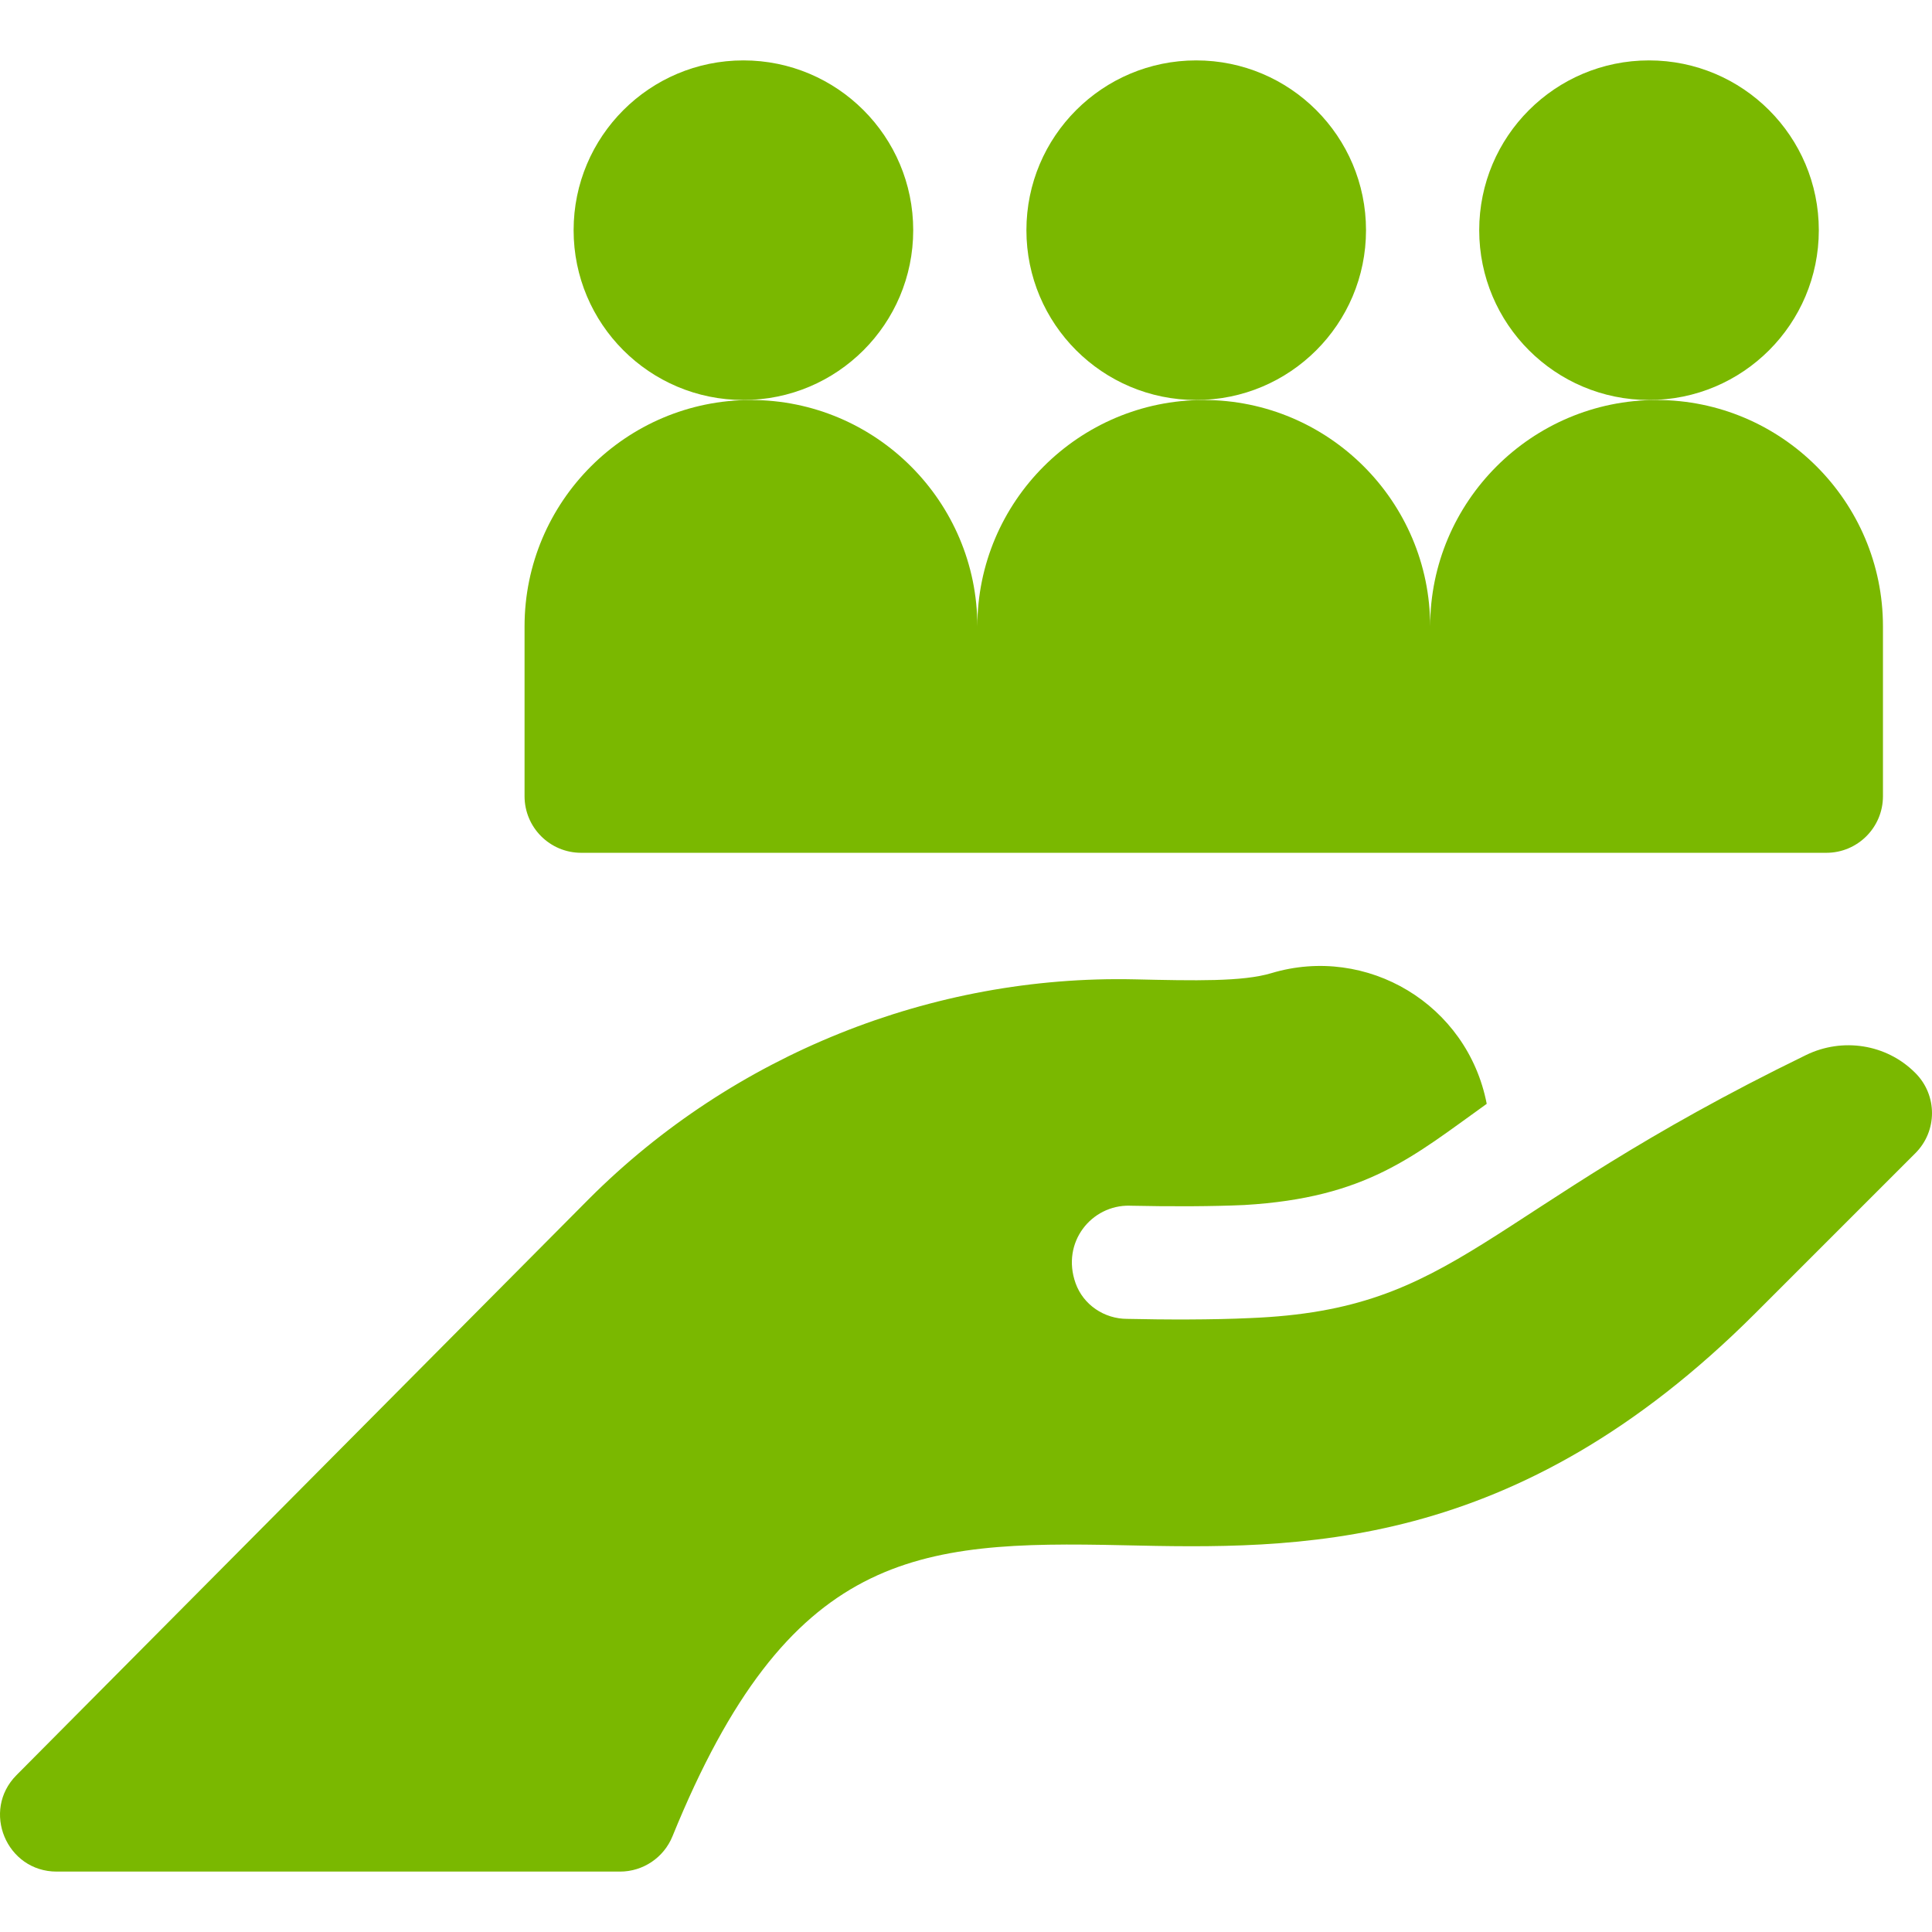 <?xml version="1.0"?>
<svg xmlns="http://www.w3.org/2000/svg" xmlns:xlink="http://www.w3.org/1999/xlink" xmlns:svgjs="http://svgjs.com/svgjs" version="1.1" width="512" height="512" x="0" y="0" viewBox="0 0 512.015 512.015" style="enable-background:new 0 0 512 512" xml:space="preserve" class=""><g><g xmlns="http://www.w3.org/2000/svg"><path d="m507.628 284.387c-.049-.049-.098-.098-.147-.147-7.593-7.56-19.208-9.329-28.841-4.639-86.856 42.289-91.75 67.489-147.391 69.716h-.02c-9.761.47-22.701.435-32.47.21h-.04c-6.083 0-11.634-3.732-13.674-9.463-3.848-10.813 4.197-20.758 14.354-20.537h.01c.02.01.03.01.04.01 11.25.25 22.24.18 30.21-.18.07 0 .13-.01.19-.01 32.362-1.925 44.658-12.863 64.16-26.81-5.1-26.38-31.73-42.26-57.12-34.62-7.58 2.27-20.18 1.99-36.14 1.63-53.76-1.2-106.45 19.97-144.59 58.11l-151.781 152.78c-9.39 9.44-2.67 25.57 10.64 25.57h149.3c6.1 0 11.6-3.7 13.9-9.35 30.77-75.64 64.55-78.36 119.28-77.14 46.3 1.02 103.92 2.29 167.7-61.49l42.43-42.43c5.849-5.86 5.849-15.35 0-21.21z" fill="#7ab800" data-original="#000000" style=""/><path d="m154.018 226.008h330c8.284 0 15-6.716 15-15v-45c0-33.084-26.916-60-60-60s-60 26.916-60 60c0-33.084-26.916-60-60-60s-60 26.916-60 60c0-33.084-26.916-60-60-60s-60 26.916-60 60v45c0 8.284 6.715 15 15 15z" fill="#7ab800" data-original="#000000" style=""/><circle cx="197.018" cy="61.008" r="45" fill="#7ab800" data-original="#000000" style=""/><circle cx="317.018" cy="61.008" r="45" fill="#7ab800" data-original="#000000" style=""/><circle cx="437.018" cy="61.008" r="45" fill="#7ab800" data-original="#000000" style=""/></g></g></svg>
